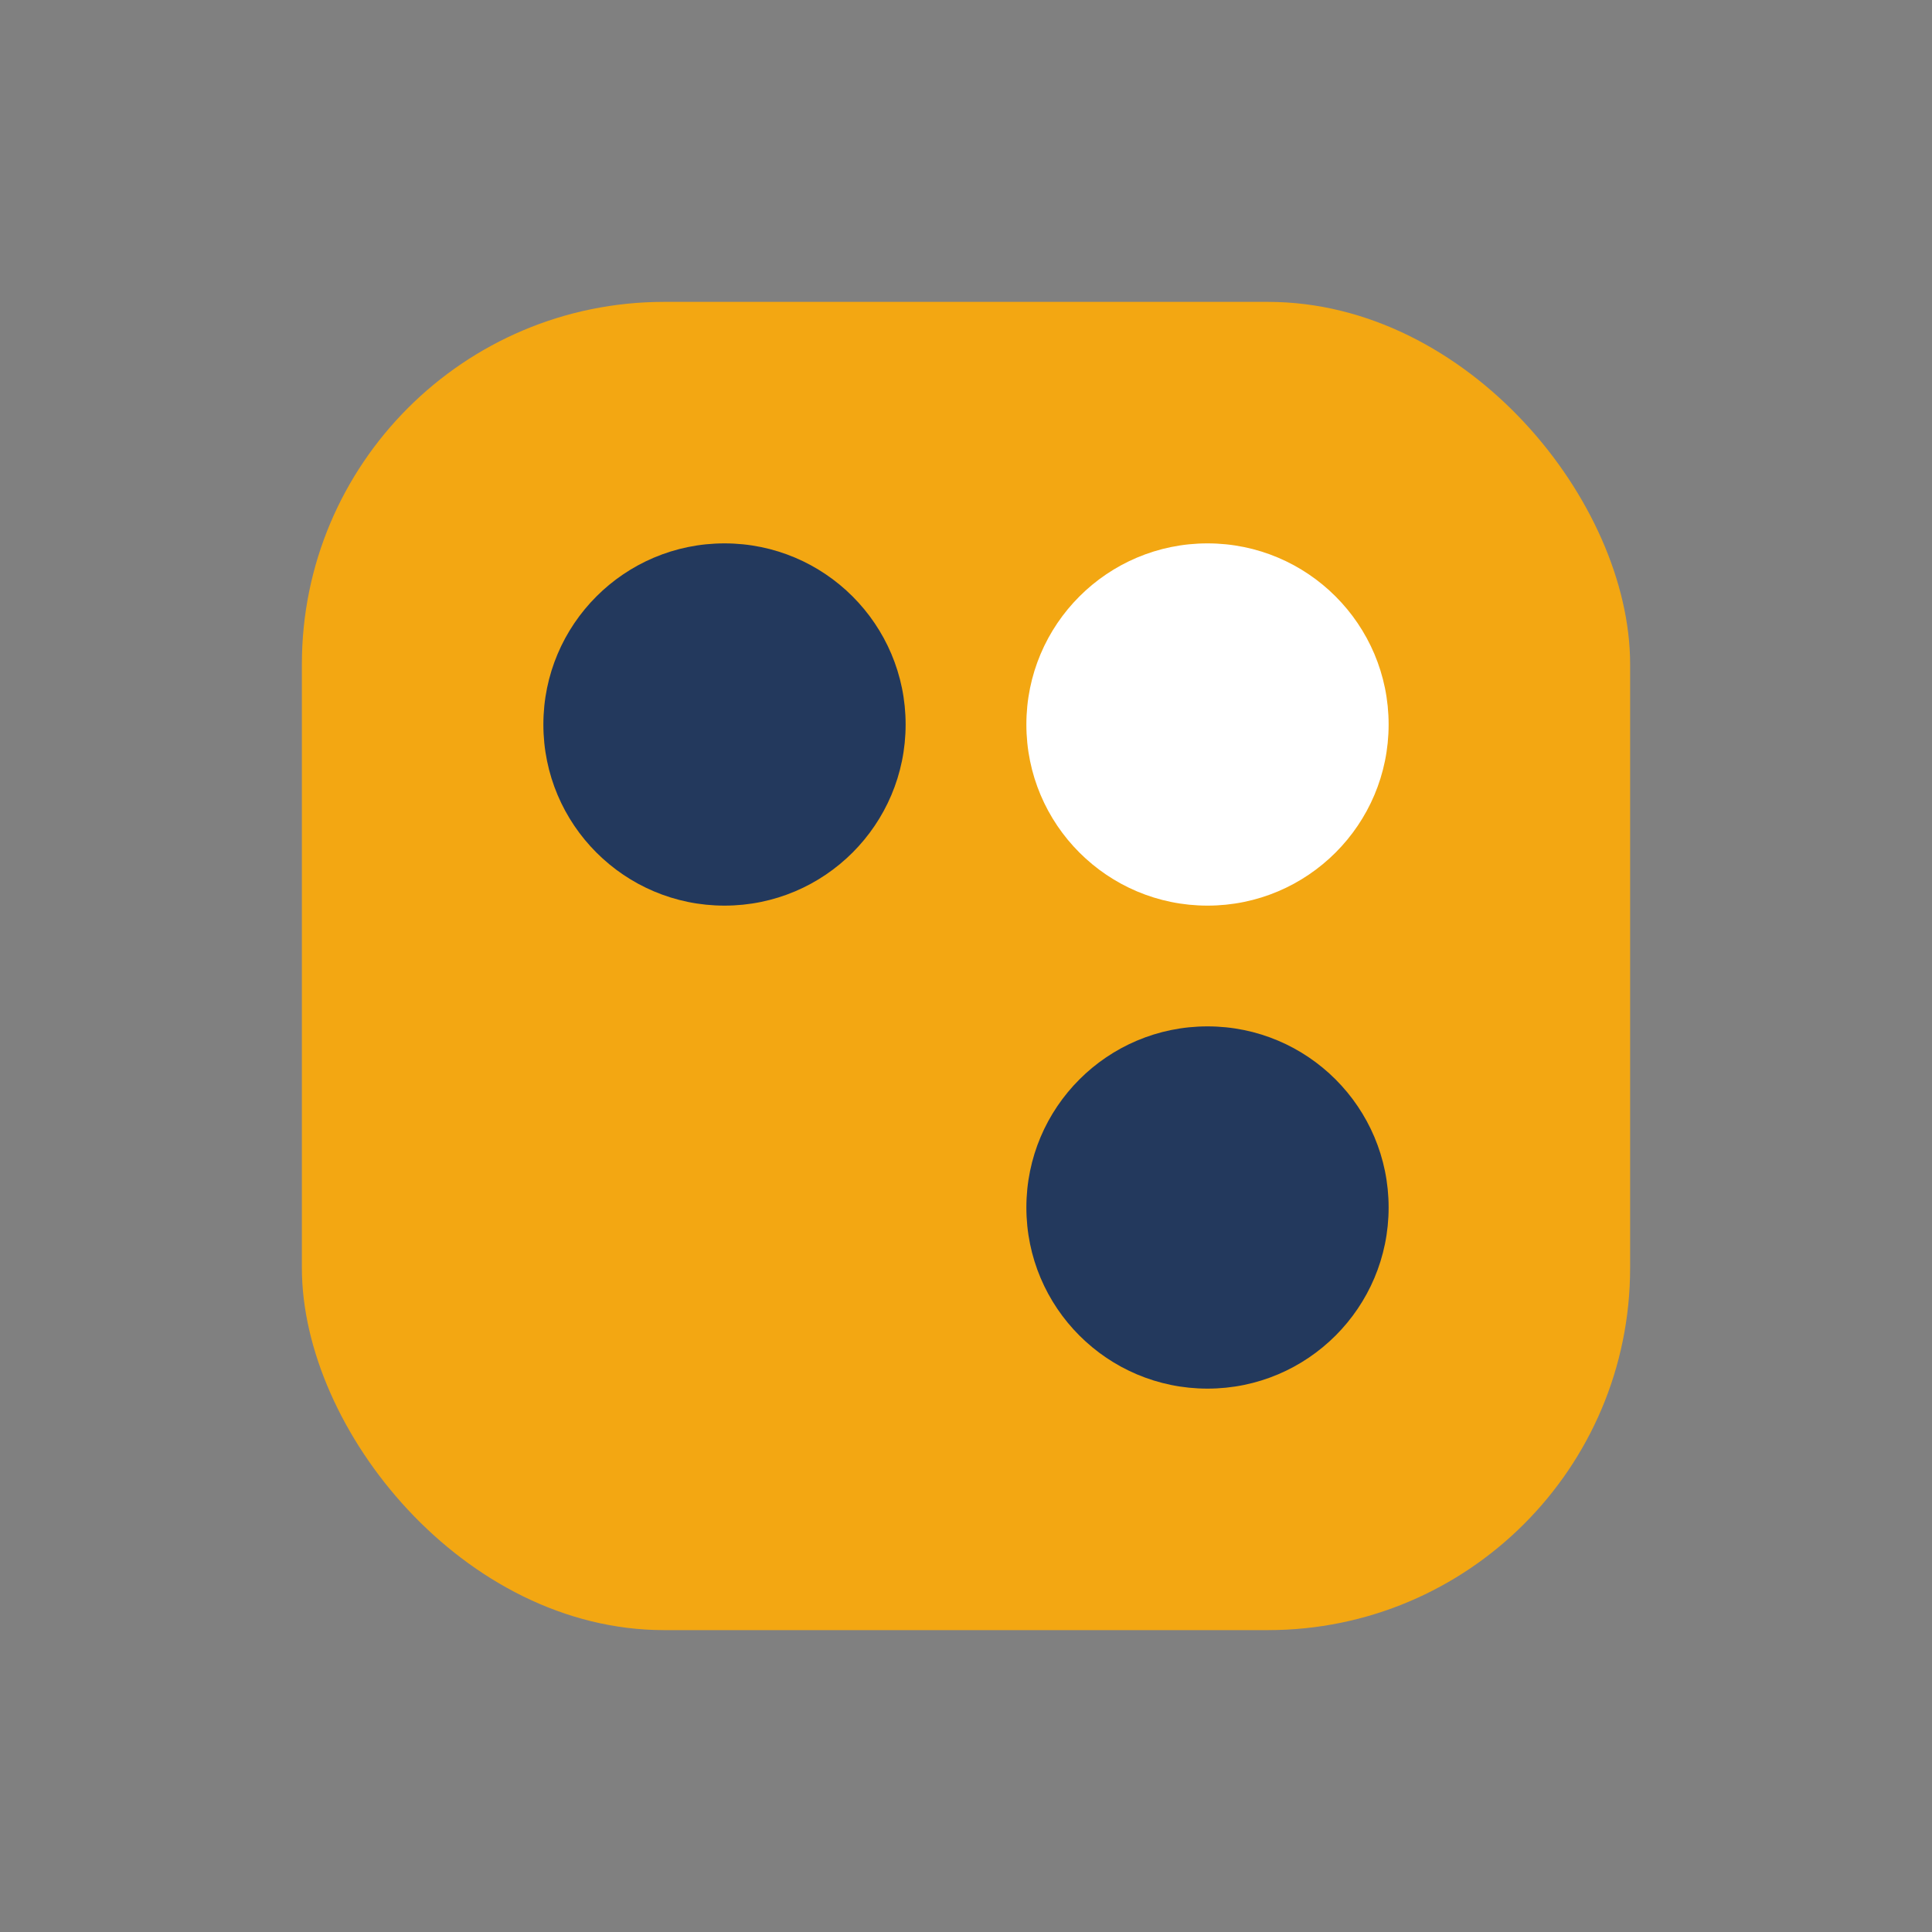 <?xml version="1.0" encoding="UTF-8"?>
<svg xmlns="http://www.w3.org/2000/svg" width="32" height="32" viewBox="0 0 32 32"><rect x="0" y="0" width="32" height="32" fill="#808080" stroke="none"/><rect x="5" y="5" width="22" height="22" rx="6" fill="#f3a712"/><circle cx="12" cy="12" r="3" fill="#23395d"/><circle cx="20" cy="20" r="3" fill="#23395d"/><circle cx="20" cy="12" r="3" fill="#fff"/></svg>